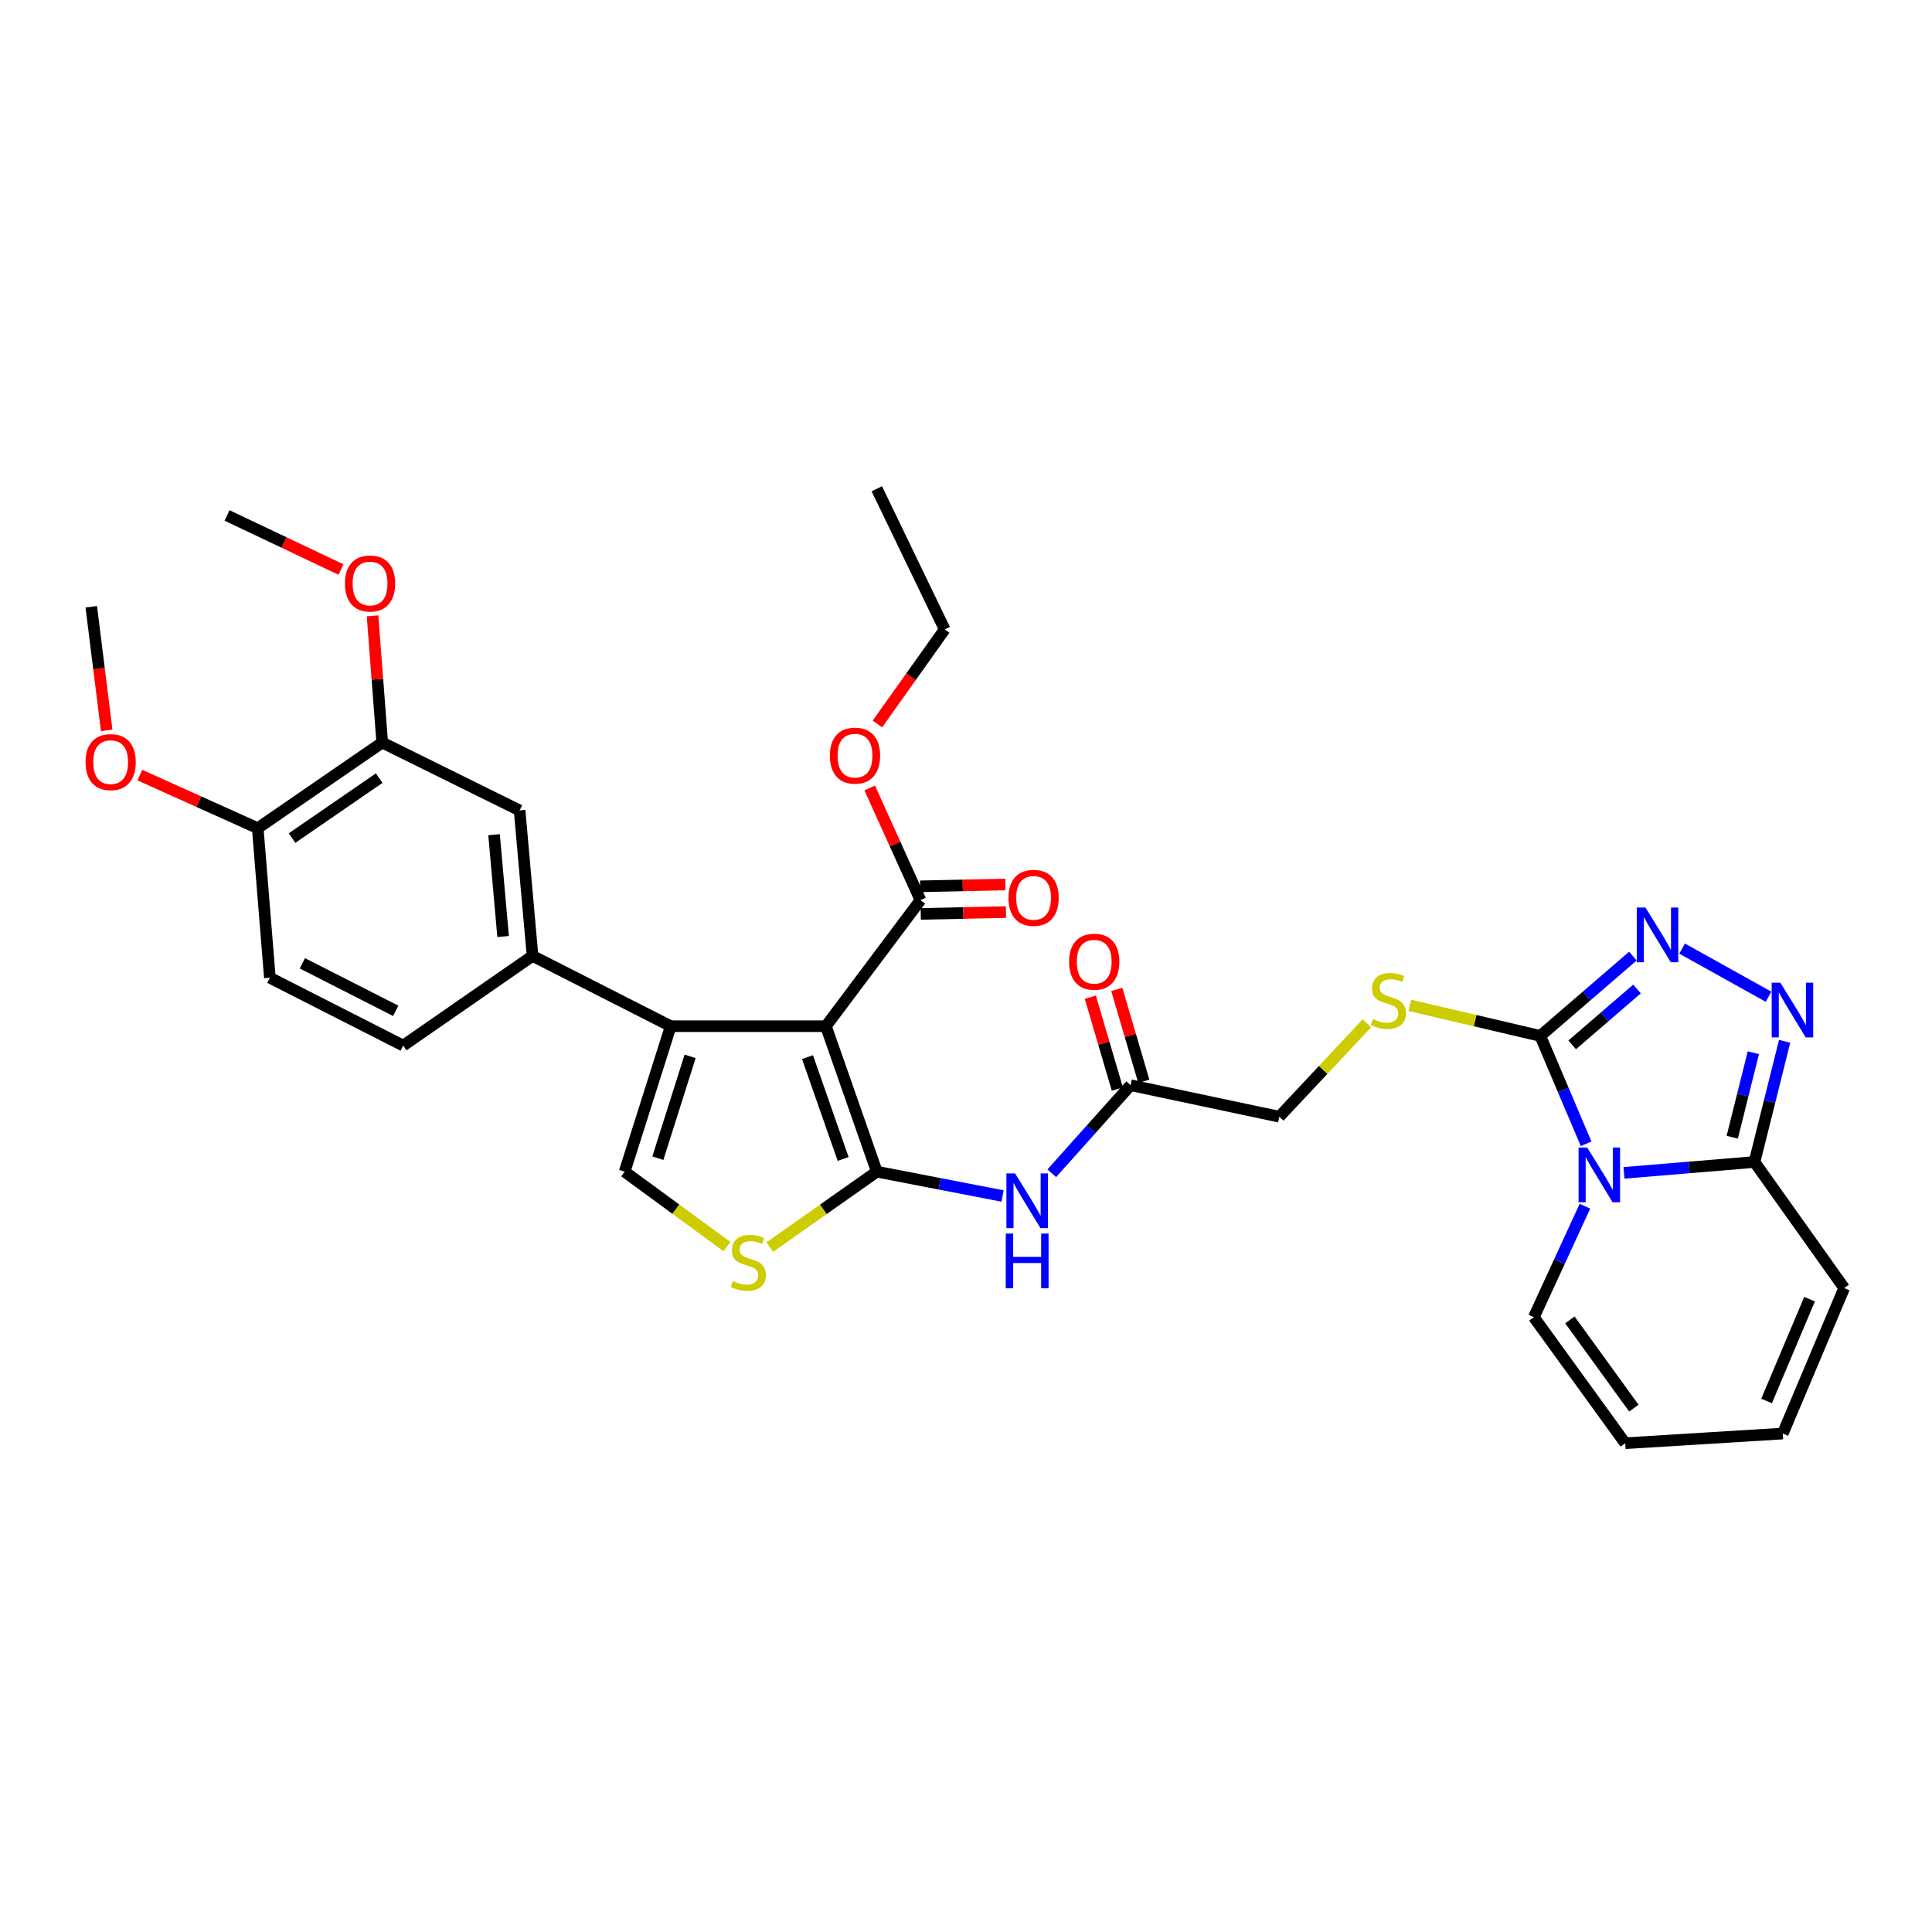 <?xml version='1.0' encoding='iso-8859-1'?>
<svg version='1.1' baseProfile='full'
              xmlns='http://www.w3.org/2000/svg'
                      xmlns:rdkit='http://www.rdkit.org/xml'
                      xmlns:xlink='http://www.w3.org/1999/xlink'
                  xml:space='preserve'
width='1000px' height='1000px' viewBox='0 0 1000 1000'>
<!-- END OF HEADER -->
<rect style='opacity:1.0;fill:#FFFFFF;stroke:none' width='1000' height='1000' x='0' y='0'> </rect>
<path class='bond-0' d='M 427.486,531.161 L 453.84,606.454' style='fill:none;fill-rule:evenodd;stroke:#000000;stroke-width:6px;stroke-linecap:butt;stroke-linejoin:miter;stroke-opacity:1' />
<path class='bond-0' d='M 417.962,547.173 L 436.409,599.878' style='fill:none;fill-rule:evenodd;stroke:#000000;stroke-width:6px;stroke-linecap:butt;stroke-linejoin:miter;stroke-opacity:1' />
<path class='bond-3' d='M 427.486,531.161 L 347.172,531.161' style='fill:none;fill-rule:evenodd;stroke:#000000;stroke-width:6px;stroke-linecap:butt;stroke-linejoin:miter;stroke-opacity:1' />
<path class='bond-10' d='M 427.486,531.161 L 476.426,465.904' style='fill:none;fill-rule:evenodd;stroke:#000000;stroke-width:6px;stroke-linecap:butt;stroke-linejoin:miter;stroke-opacity:1' />
<path class='bond-7' d='M 453.84,606.454 L 426.138,625.973' style='fill:none;fill-rule:evenodd;stroke:#000000;stroke-width:6px;stroke-linecap:butt;stroke-linejoin:miter;stroke-opacity:1' />
<path class='bond-7' d='M 426.138,625.973 L 398.435,645.492' style='fill:none;fill-rule:evenodd;stroke:#CCCC00;stroke-width:6px;stroke-linecap:butt;stroke-linejoin:miter;stroke-opacity:1' />
<path class='bond-9' d='M 453.84,606.454 L 486.387,612.752' style='fill:none;fill-rule:evenodd;stroke:#000000;stroke-width:6px;stroke-linecap:butt;stroke-linejoin:miter;stroke-opacity:1' />
<path class='bond-9' d='M 486.387,612.752 L 518.934,619.05' style='fill:none;fill-rule:evenodd;stroke:#0000FF;stroke-width:6px;stroke-linecap:butt;stroke-linejoin:miter;stroke-opacity:1' />
<path class='bond-1' d='M 820.964,592.022 L 809.11,564.106' style='fill:none;fill-rule:evenodd;stroke:#0000FF;stroke-width:6px;stroke-linecap:butt;stroke-linejoin:miter;stroke-opacity:1' />
<path class='bond-1' d='M 809.11,564.106 L 797.256,536.191' style='fill:none;fill-rule:evenodd;stroke:#000000;stroke-width:6px;stroke-linecap:butt;stroke-linejoin:miter;stroke-opacity:1' />
<path class='bond-6' d='M 840.561,607.074 L 874.341,604.261' style='fill:none;fill-rule:evenodd;stroke:#0000FF;stroke-width:6px;stroke-linecap:butt;stroke-linejoin:miter;stroke-opacity:1' />
<path class='bond-6' d='M 874.341,604.261 L 908.121,601.448' style='fill:none;fill-rule:evenodd;stroke:#000000;stroke-width:6px;stroke-linecap:butt;stroke-linejoin:miter;stroke-opacity:1' />
<path class='bond-15' d='M 820.358,624.322 L 807.141,653.043' style='fill:none;fill-rule:evenodd;stroke:#0000FF;stroke-width:6px;stroke-linecap:butt;stroke-linejoin:miter;stroke-opacity:1' />
<path class='bond-15' d='M 807.141,653.043 L 793.924,681.763' style='fill:none;fill-rule:evenodd;stroke:#000000;stroke-width:6px;stroke-linecap:butt;stroke-linejoin:miter;stroke-opacity:1' />
<path class='bond-2' d='M 797.256,536.191 L 763.493,528.277' style='fill:none;fill-rule:evenodd;stroke:#000000;stroke-width:6px;stroke-linecap:butt;stroke-linejoin:miter;stroke-opacity:1' />
<path class='bond-2' d='M 763.493,528.277 L 729.73,520.364' style='fill:none;fill-rule:evenodd;stroke:#CCCC00;stroke-width:6px;stroke-linecap:butt;stroke-linejoin:miter;stroke-opacity:1' />
<path class='bond-4' d='M 797.256,536.191 L 821.221,515.535' style='fill:none;fill-rule:evenodd;stroke:#000000;stroke-width:6px;stroke-linecap:butt;stroke-linejoin:miter;stroke-opacity:1' />
<path class='bond-4' d='M 821.221,515.535 L 845.186,494.879' style='fill:none;fill-rule:evenodd;stroke:#0000FF;stroke-width:6px;stroke-linecap:butt;stroke-linejoin:miter;stroke-opacity:1' />
<path class='bond-4' d='M 813.768,540.81 L 830.544,526.351' style='fill:none;fill-rule:evenodd;stroke:#000000;stroke-width:6px;stroke-linecap:butt;stroke-linejoin:miter;stroke-opacity:1' />
<path class='bond-4' d='M 830.544,526.351 L 847.319,511.892' style='fill:none;fill-rule:evenodd;stroke:#0000FF;stroke-width:6px;stroke-linecap:butt;stroke-linejoin:miter;stroke-opacity:1' />
<path class='bond-8' d='M 347.172,531.161 L 323.317,606.454' style='fill:none;fill-rule:evenodd;stroke:#000000;stroke-width:6px;stroke-linecap:butt;stroke-linejoin:miter;stroke-opacity:1' />
<path class='bond-8' d='M 357.206,546.768 L 340.508,599.473' style='fill:none;fill-rule:evenodd;stroke:#000000;stroke-width:6px;stroke-linecap:butt;stroke-linejoin:miter;stroke-opacity:1' />
<path class='bond-11' d='M 347.172,531.161 L 275.639,494.772' style='fill:none;fill-rule:evenodd;stroke:#000000;stroke-width:6px;stroke-linecap:butt;stroke-linejoin:miter;stroke-opacity:1' />
<path class='bond-5' d='M 870.667,490.992 L 915.389,515.906' style='fill:none;fill-rule:evenodd;stroke:#0000FF;stroke-width:6px;stroke-linecap:butt;stroke-linejoin:miter;stroke-opacity:1' />
<path class='bond-35' d='M 923.721,538.986 L 915.921,570.217' style='fill:none;fill-rule:evenodd;stroke:#0000FF;stroke-width:6px;stroke-linecap:butt;stroke-linejoin:miter;stroke-opacity:1' />
<path class='bond-35' d='M 915.921,570.217 L 908.121,601.448' style='fill:none;fill-rule:evenodd;stroke:#000000;stroke-width:6px;stroke-linecap:butt;stroke-linejoin:miter;stroke-opacity:1' />
<path class='bond-35' d='M 907.527,544.896 L 902.067,566.757' style='fill:none;fill-rule:evenodd;stroke:#0000FF;stroke-width:6px;stroke-linecap:butt;stroke-linejoin:miter;stroke-opacity:1' />
<path class='bond-35' d='M 902.067,566.757 L 896.607,588.619' style='fill:none;fill-rule:evenodd;stroke:#000000;stroke-width:6px;stroke-linecap:butt;stroke-linejoin:miter;stroke-opacity:1' />
<path class='bond-17' d='M 908.121,601.448 L 954.545,666.706' style='fill:none;fill-rule:evenodd;stroke:#000000;stroke-width:6px;stroke-linecap:butt;stroke-linejoin:miter;stroke-opacity:1' />
<path class='bond-33' d='M 376.258,645.222 L 349.787,625.838' style='fill:none;fill-rule:evenodd;stroke:#CCCC00;stroke-width:6px;stroke-linecap:butt;stroke-linejoin:miter;stroke-opacity:1' />
<path class='bond-33' d='M 349.787,625.838 L 323.317,606.454' style='fill:none;fill-rule:evenodd;stroke:#000000;stroke-width:6px;stroke-linecap:butt;stroke-linejoin:miter;stroke-opacity:1' />
<path class='bond-13' d='M 544.403,607.268 L 564.795,584.482' style='fill:none;fill-rule:evenodd;stroke:#0000FF;stroke-width:6px;stroke-linecap:butt;stroke-linejoin:miter;stroke-opacity:1' />
<path class='bond-13' d='M 564.795,584.482 L 585.188,561.696' style='fill:none;fill-rule:evenodd;stroke:#000000;stroke-width:6px;stroke-linecap:butt;stroke-linejoin:miter;stroke-opacity:1' />
<path class='bond-20' d='M 476.579,473.042 L 498.628,472.567' style='fill:none;fill-rule:evenodd;stroke:#000000;stroke-width:6px;stroke-linecap:butt;stroke-linejoin:miter;stroke-opacity:1' />
<path class='bond-20' d='M 498.628,472.567 L 520.677,472.092' style='fill:none;fill-rule:evenodd;stroke:#FF0000;stroke-width:6px;stroke-linecap:butt;stroke-linejoin:miter;stroke-opacity:1' />
<path class='bond-20' d='M 476.272,458.765 L 498.321,458.291' style='fill:none;fill-rule:evenodd;stroke:#000000;stroke-width:6px;stroke-linecap:butt;stroke-linejoin:miter;stroke-opacity:1' />
<path class='bond-20' d='M 498.321,458.291 L 520.37,457.816' style='fill:none;fill-rule:evenodd;stroke:#FF0000;stroke-width:6px;stroke-linecap:butt;stroke-linejoin:miter;stroke-opacity:1' />
<path class='bond-26' d='M 476.426,465.904 L 463.289,436.878' style='fill:none;fill-rule:evenodd;stroke:#000000;stroke-width:6px;stroke-linecap:butt;stroke-linejoin:miter;stroke-opacity:1' />
<path class='bond-26' d='M 463.289,436.878 L 450.153,407.853' style='fill:none;fill-rule:evenodd;stroke:#FF0000;stroke-width:6px;stroke-linecap:butt;stroke-linejoin:miter;stroke-opacity:1' />
<path class='bond-14' d='M 275.639,494.772 L 268.943,419.479' style='fill:none;fill-rule:evenodd;stroke:#000000;stroke-width:6px;stroke-linecap:butt;stroke-linejoin:miter;stroke-opacity:1' />
<path class='bond-14' d='M 260.411,484.743 L 255.724,432.038' style='fill:none;fill-rule:evenodd;stroke:#000000;stroke-width:6px;stroke-linecap:butt;stroke-linejoin:miter;stroke-opacity:1' />
<path class='bond-19' d='M 275.639,494.772 L 208.691,541.197' style='fill:none;fill-rule:evenodd;stroke:#000000;stroke-width:6px;stroke-linecap:butt;stroke-linejoin:miter;stroke-opacity:1' />
<path class='bond-12' d='M 707.487,529.653 L 684.825,553.834' style='fill:none;fill-rule:evenodd;stroke:#CCCC00;stroke-width:6px;stroke-linecap:butt;stroke-linejoin:miter;stroke-opacity:1' />
<path class='bond-12' d='M 684.825,553.834 L 662.163,578.014' style='fill:none;fill-rule:evenodd;stroke:#000000;stroke-width:6px;stroke-linecap:butt;stroke-linejoin:miter;stroke-opacity:1' />
<path class='bond-23' d='M 592.038,559.681 L 585.042,535.9' style='fill:none;fill-rule:evenodd;stroke:#000000;stroke-width:6px;stroke-linecap:butt;stroke-linejoin:miter;stroke-opacity:1' />
<path class='bond-23' d='M 585.042,535.9 L 578.046,512.12' style='fill:none;fill-rule:evenodd;stroke:#FF0000;stroke-width:6px;stroke-linecap:butt;stroke-linejoin:miter;stroke-opacity:1' />
<path class='bond-23' d='M 578.339,563.711 L 571.343,539.93' style='fill:none;fill-rule:evenodd;stroke:#000000;stroke-width:6px;stroke-linecap:butt;stroke-linejoin:miter;stroke-opacity:1' />
<path class='bond-23' d='M 571.343,539.93 L 564.347,516.15' style='fill:none;fill-rule:evenodd;stroke:#FF0000;stroke-width:6px;stroke-linecap:butt;stroke-linejoin:miter;stroke-opacity:1' />
<path class='bond-25' d='M 585.188,561.696 L 662.163,578.014' style='fill:none;fill-rule:evenodd;stroke:#000000;stroke-width:6px;stroke-linecap:butt;stroke-linejoin:miter;stroke-opacity:1' />
<path class='bond-16' d='M 268.943,419.479 L 197.839,384.343' style='fill:none;fill-rule:evenodd;stroke:#000000;stroke-width:6px;stroke-linecap:butt;stroke-linejoin:miter;stroke-opacity:1' />
<path class='bond-21' d='M 793.924,681.763 L 841.205,747.013' style='fill:none;fill-rule:evenodd;stroke:#000000;stroke-width:6px;stroke-linecap:butt;stroke-linejoin:miter;stroke-opacity:1' />
<path class='bond-21' d='M 812.579,683.172 L 845.676,728.847' style='fill:none;fill-rule:evenodd;stroke:#000000;stroke-width:6px;stroke-linecap:butt;stroke-linejoin:miter;stroke-opacity:1' />
<path class='bond-27' d='M 197.839,384.343 L 195.333,351.552' style='fill:none;fill-rule:evenodd;stroke:#000000;stroke-width:6px;stroke-linecap:butt;stroke-linejoin:miter;stroke-opacity:1' />
<path class='bond-27' d='M 195.333,351.552 L 192.826,318.761' style='fill:none;fill-rule:evenodd;stroke:#FF0000;stroke-width:6px;stroke-linecap:butt;stroke-linejoin:miter;stroke-opacity:1' />
<path class='bond-34' d='M 197.839,384.343 L 133.406,428.674' style='fill:none;fill-rule:evenodd;stroke:#000000;stroke-width:6px;stroke-linecap:butt;stroke-linejoin:miter;stroke-opacity:1' />
<path class='bond-34' d='M 196.268,402.757 L 151.165,433.788' style='fill:none;fill-rule:evenodd;stroke:#000000;stroke-width:6px;stroke-linecap:butt;stroke-linejoin:miter;stroke-opacity:1' />
<path class='bond-36' d='M 954.545,666.706 L 922.765,741.999' style='fill:none;fill-rule:evenodd;stroke:#000000;stroke-width:6px;stroke-linecap:butt;stroke-linejoin:miter;stroke-opacity:1' />
<path class='bond-36' d='M 936.623,672.447 L 914.377,725.152' style='fill:none;fill-rule:evenodd;stroke:#000000;stroke-width:6px;stroke-linecap:butt;stroke-linejoin:miter;stroke-opacity:1' />
<path class='bond-18' d='M 133.406,428.674 L 139.681,506.069' style='fill:none;fill-rule:evenodd;stroke:#000000;stroke-width:6px;stroke-linecap:butt;stroke-linejoin:miter;stroke-opacity:1' />
<path class='bond-28' d='M 133.406,428.674 L 102.883,414.927' style='fill:none;fill-rule:evenodd;stroke:#000000;stroke-width:6px;stroke-linecap:butt;stroke-linejoin:miter;stroke-opacity:1' />
<path class='bond-28' d='M 102.883,414.927 L 72.36,401.181' style='fill:none;fill-rule:evenodd;stroke:#FF0000;stroke-width:6px;stroke-linecap:butt;stroke-linejoin:miter;stroke-opacity:1' />
<path class='bond-24' d='M 208.691,541.197 L 139.681,506.069' style='fill:none;fill-rule:evenodd;stroke:#000000;stroke-width:6px;stroke-linecap:butt;stroke-linejoin:miter;stroke-opacity:1' />
<path class='bond-24' d='M 204.818,523.202 L 156.511,498.612' style='fill:none;fill-rule:evenodd;stroke:#000000;stroke-width:6px;stroke-linecap:butt;stroke-linejoin:miter;stroke-opacity:1' />
<path class='bond-22' d='M 841.205,747.013 L 922.765,741.999' style='fill:none;fill-rule:evenodd;stroke:#000000;stroke-width:6px;stroke-linecap:butt;stroke-linejoin:miter;stroke-opacity:1' />
<path class='bond-29' d='M 454.155,374.717 L 471.561,350.249' style='fill:none;fill-rule:evenodd;stroke:#FF0000;stroke-width:6px;stroke-linecap:butt;stroke-linejoin:miter;stroke-opacity:1' />
<path class='bond-29' d='M 471.561,350.249 L 488.968,325.781' style='fill:none;fill-rule:evenodd;stroke:#000000;stroke-width:6px;stroke-linecap:butt;stroke-linejoin:miter;stroke-opacity:1' />
<path class='bond-30' d='M 176.491,294.791 L 147,280.791' style='fill:none;fill-rule:evenodd;stroke:#FF0000;stroke-width:6px;stroke-linecap:butt;stroke-linejoin:miter;stroke-opacity:1' />
<path class='bond-30' d='M 147,280.791 L 117.508,266.791' style='fill:none;fill-rule:evenodd;stroke:#000000;stroke-width:6px;stroke-linecap:butt;stroke-linejoin:miter;stroke-opacity:1' />
<path class='bond-31' d='M 55.231,378.043 L 51.234,346.049' style='fill:none;fill-rule:evenodd;stroke:#FF0000;stroke-width:6px;stroke-linecap:butt;stroke-linejoin:miter;stroke-opacity:1' />
<path class='bond-31' d='M 51.234,346.049 L 47.237,314.056' style='fill:none;fill-rule:evenodd;stroke:#000000;stroke-width:6px;stroke-linecap:butt;stroke-linejoin:miter;stroke-opacity:1' />
<path class='bond-32' d='M 488.968,325.781 L 453.84,252.987' style='fill:none;fill-rule:evenodd;stroke:#000000;stroke-width:6px;stroke-linecap:butt;stroke-linejoin:miter;stroke-opacity:1' />
<path  class='atom-2' d='M 821.546 593.976
L 830.826 608.976
Q 831.746 610.456, 833.226 613.136
Q 834.706 615.816, 834.786 615.976
L 834.786 593.976
L 838.546 593.976
L 838.546 622.296
L 834.666 622.296
L 824.706 605.896
Q 823.546 603.976, 822.306 601.776
Q 821.106 599.576, 820.746 598.896
L 820.746 622.296
L 817.066 622.296
L 817.066 593.976
L 821.546 593.976
' fill='#0000FF'/>
<path  class='atom-5' d='M 851.668 469.736
L 860.948 484.736
Q 861.868 486.216, 863.348 488.896
Q 864.828 491.576, 864.908 491.736
L 864.908 469.736
L 868.668 469.736
L 868.668 498.056
L 864.788 498.056
L 854.828 481.656
Q 853.668 479.736, 852.428 477.536
Q 851.228 475.336, 850.868 474.656
L 850.868 498.056
L 847.188 498.056
L 847.188 469.736
L 851.668 469.736
' fill='#0000FF'/>
<path  class='atom-6' d='M 921.503 508.64
L 930.783 523.64
Q 931.703 525.12, 933.183 527.8
Q 934.663 530.48, 934.743 530.64
L 934.743 508.64
L 938.503 508.64
L 938.503 536.96
L 934.623 536.96
L 924.663 520.56
Q 923.503 518.64, 922.263 516.44
Q 921.063 514.24, 920.703 513.56
L 920.703 536.96
L 917.023 536.96
L 917.023 508.64
L 921.503 508.64
' fill='#0000FF'/>
<path  class='atom-8' d='M 379.321 663.043
Q 379.641 663.163, 380.961 663.723
Q 382.281 664.283, 383.721 664.643
Q 385.201 664.963, 386.641 664.963
Q 389.321 664.963, 390.881 663.683
Q 392.441 662.363, 392.441 660.083
Q 392.441 658.523, 391.641 657.563
Q 390.881 656.603, 389.681 656.083
Q 388.481 655.563, 386.481 654.963
Q 383.961 654.203, 382.441 653.483
Q 380.961 652.763, 379.881 651.243
Q 378.841 649.723, 378.841 647.163
Q 378.841 643.603, 381.241 641.403
Q 383.681 639.203, 388.481 639.203
Q 391.761 639.203, 395.481 640.763
L 394.561 643.843
Q 391.161 642.443, 388.601 642.443
Q 385.841 642.443, 384.321 643.603
Q 382.801 644.723, 382.841 646.683
Q 382.841 648.203, 383.601 649.123
Q 384.401 650.043, 385.521 650.563
Q 386.681 651.083, 388.601 651.683
Q 391.161 652.483, 392.681 653.283
Q 394.201 654.083, 395.281 655.723
Q 396.401 657.323, 396.401 660.083
Q 396.401 664.003, 393.761 666.123
Q 391.161 668.203, 386.801 668.203
Q 384.281 668.203, 382.361 667.643
Q 380.481 667.123, 378.241 666.203
L 379.321 663.043
' fill='#CCCC00'/>
<path  class='atom-10' d='M 525.396 607.351
L 534.676 622.351
Q 535.596 623.831, 537.076 626.511
Q 538.556 629.191, 538.636 629.351
L 538.636 607.351
L 542.396 607.351
L 542.396 635.671
L 538.516 635.671
L 528.556 619.271
Q 527.396 617.351, 526.156 615.151
Q 524.956 612.951, 524.596 612.271
L 524.596 635.671
L 520.916 635.671
L 520.916 607.351
L 525.396 607.351
' fill='#0000FF'/>
<path  class='atom-10' d='M 520.576 638.503
L 524.416 638.503
L 524.416 650.543
L 538.896 650.543
L 538.896 638.503
L 542.736 638.503
L 542.736 666.823
L 538.896 666.823
L 538.896 653.743
L 524.416 653.743
L 524.416 666.823
L 520.576 666.823
L 520.576 638.503
' fill='#0000FF'/>
<path  class='atom-13' d='M 710.631 527.482
Q 710.951 527.602, 712.271 528.162
Q 713.591 528.722, 715.031 529.082
Q 716.511 529.402, 717.951 529.402
Q 720.631 529.402, 722.191 528.122
Q 723.751 526.802, 723.751 524.522
Q 723.751 522.962, 722.951 522.002
Q 722.191 521.042, 720.991 520.522
Q 719.791 520.002, 717.791 519.402
Q 715.271 518.642, 713.751 517.922
Q 712.271 517.202, 711.191 515.682
Q 710.151 514.162, 710.151 511.602
Q 710.151 508.042, 712.551 505.842
Q 714.991 503.642, 719.791 503.642
Q 723.071 503.642, 726.791 505.202
L 725.871 508.282
Q 722.471 506.882, 719.911 506.882
Q 717.151 506.882, 715.631 508.042
Q 714.111 509.162, 714.151 511.122
Q 714.151 512.642, 714.911 513.562
Q 715.711 514.482, 716.831 515.002
Q 717.991 515.522, 719.911 516.122
Q 722.471 516.922, 723.991 517.722
Q 725.511 518.522, 726.591 520.162
Q 727.711 521.762, 727.711 524.522
Q 727.711 528.442, 725.071 530.562
Q 722.471 532.642, 718.111 532.642
Q 715.591 532.642, 713.671 532.082
Q 711.791 531.562, 709.551 530.642
L 710.631 527.482
' fill='#CCCC00'/>
<path  class='atom-21' d='M 521.988 464.722
Q 521.988 457.922, 525.348 454.122
Q 528.708 450.322, 534.988 450.322
Q 541.268 450.322, 544.628 454.122
Q 547.988 457.922, 547.988 464.722
Q 547.988 471.602, 544.588 475.522
Q 541.188 479.402, 534.988 479.402
Q 528.748 479.402, 525.348 475.522
Q 521.988 471.642, 521.988 464.722
M 534.988 476.202
Q 539.308 476.202, 541.628 473.322
Q 543.988 470.402, 543.988 464.722
Q 543.988 459.162, 541.628 456.362
Q 539.308 453.522, 534.988 453.522
Q 530.668 453.522, 528.308 456.322
Q 525.988 459.122, 525.988 464.722
Q 525.988 470.442, 528.308 473.322
Q 530.668 476.202, 534.988 476.202
' fill='#FF0000'/>
<path  class='atom-24' d='M 553.363 497.787
Q 553.363 490.987, 556.723 487.187
Q 560.083 483.387, 566.363 483.387
Q 572.643 483.387, 576.003 487.187
Q 579.363 490.987, 579.363 497.787
Q 579.363 504.667, 575.963 508.587
Q 572.563 512.467, 566.363 512.467
Q 560.123 512.467, 556.723 508.587
Q 553.363 504.707, 553.363 497.787
M 566.363 509.267
Q 570.683 509.267, 573.003 506.387
Q 575.363 503.467, 575.363 497.787
Q 575.363 492.227, 573.003 489.427
Q 570.683 486.587, 566.363 486.587
Q 562.043 486.587, 559.683 489.387
Q 557.363 492.187, 557.363 497.787
Q 557.363 503.507, 559.683 506.387
Q 562.043 509.267, 566.363 509.267
' fill='#FF0000'/>
<path  class='atom-27' d='M 429.543 391.119
Q 429.543 384.319, 432.903 380.519
Q 436.263 376.719, 442.543 376.719
Q 448.823 376.719, 452.183 380.519
Q 455.543 384.319, 455.543 391.119
Q 455.543 397.999, 452.143 401.919
Q 448.743 405.799, 442.543 405.799
Q 436.303 405.799, 432.903 401.919
Q 429.543 398.039, 429.543 391.119
M 442.543 402.599
Q 446.863 402.599, 449.183 399.719
Q 451.543 396.799, 451.543 391.119
Q 451.543 385.559, 449.183 382.759
Q 446.863 379.919, 442.543 379.919
Q 438.223 379.919, 435.863 382.719
Q 433.543 385.519, 433.543 391.119
Q 433.543 396.839, 435.863 399.719
Q 438.223 402.599, 442.543 402.599
' fill='#FF0000'/>
<path  class='atom-28' d='M 178.54 302.014
Q 178.54 295.214, 181.9 291.414
Q 185.26 287.614, 191.54 287.614
Q 197.82 287.614, 201.18 291.414
Q 204.54 295.214, 204.54 302.014
Q 204.54 308.894, 201.14 312.814
Q 197.74 316.694, 191.54 316.694
Q 185.3 316.694, 181.9 312.814
Q 178.54 308.934, 178.54 302.014
M 191.54 313.494
Q 195.86 313.494, 198.18 310.614
Q 200.54 307.694, 200.54 302.014
Q 200.54 296.454, 198.18 293.654
Q 195.86 290.814, 191.54 290.814
Q 187.22 290.814, 184.86 293.614
Q 182.54 296.414, 182.54 302.014
Q 182.54 307.734, 184.86 310.614
Q 187.22 313.494, 191.54 313.494
' fill='#FF0000'/>
<path  class='atom-29' d='M 44.272 394.467
Q 44.272 387.667, 47.632 383.867
Q 50.992 380.067, 57.272 380.067
Q 63.552 380.067, 66.912 383.867
Q 70.272 387.667, 70.272 394.467
Q 70.272 401.347, 66.872 405.267
Q 63.472 409.147, 57.272 409.147
Q 51.032 409.147, 47.632 405.267
Q 44.272 401.387, 44.272 394.467
M 57.272 405.947
Q 61.592 405.947, 63.912 403.067
Q 66.272 400.147, 66.272 394.467
Q 66.272 388.907, 63.912 386.107
Q 61.592 383.267, 57.272 383.267
Q 52.952 383.267, 50.592 386.067
Q 48.272 388.867, 48.272 394.467
Q 48.272 400.187, 50.592 403.067
Q 52.952 405.947, 57.272 405.947
' fill='#FF0000'/>
</svg>
